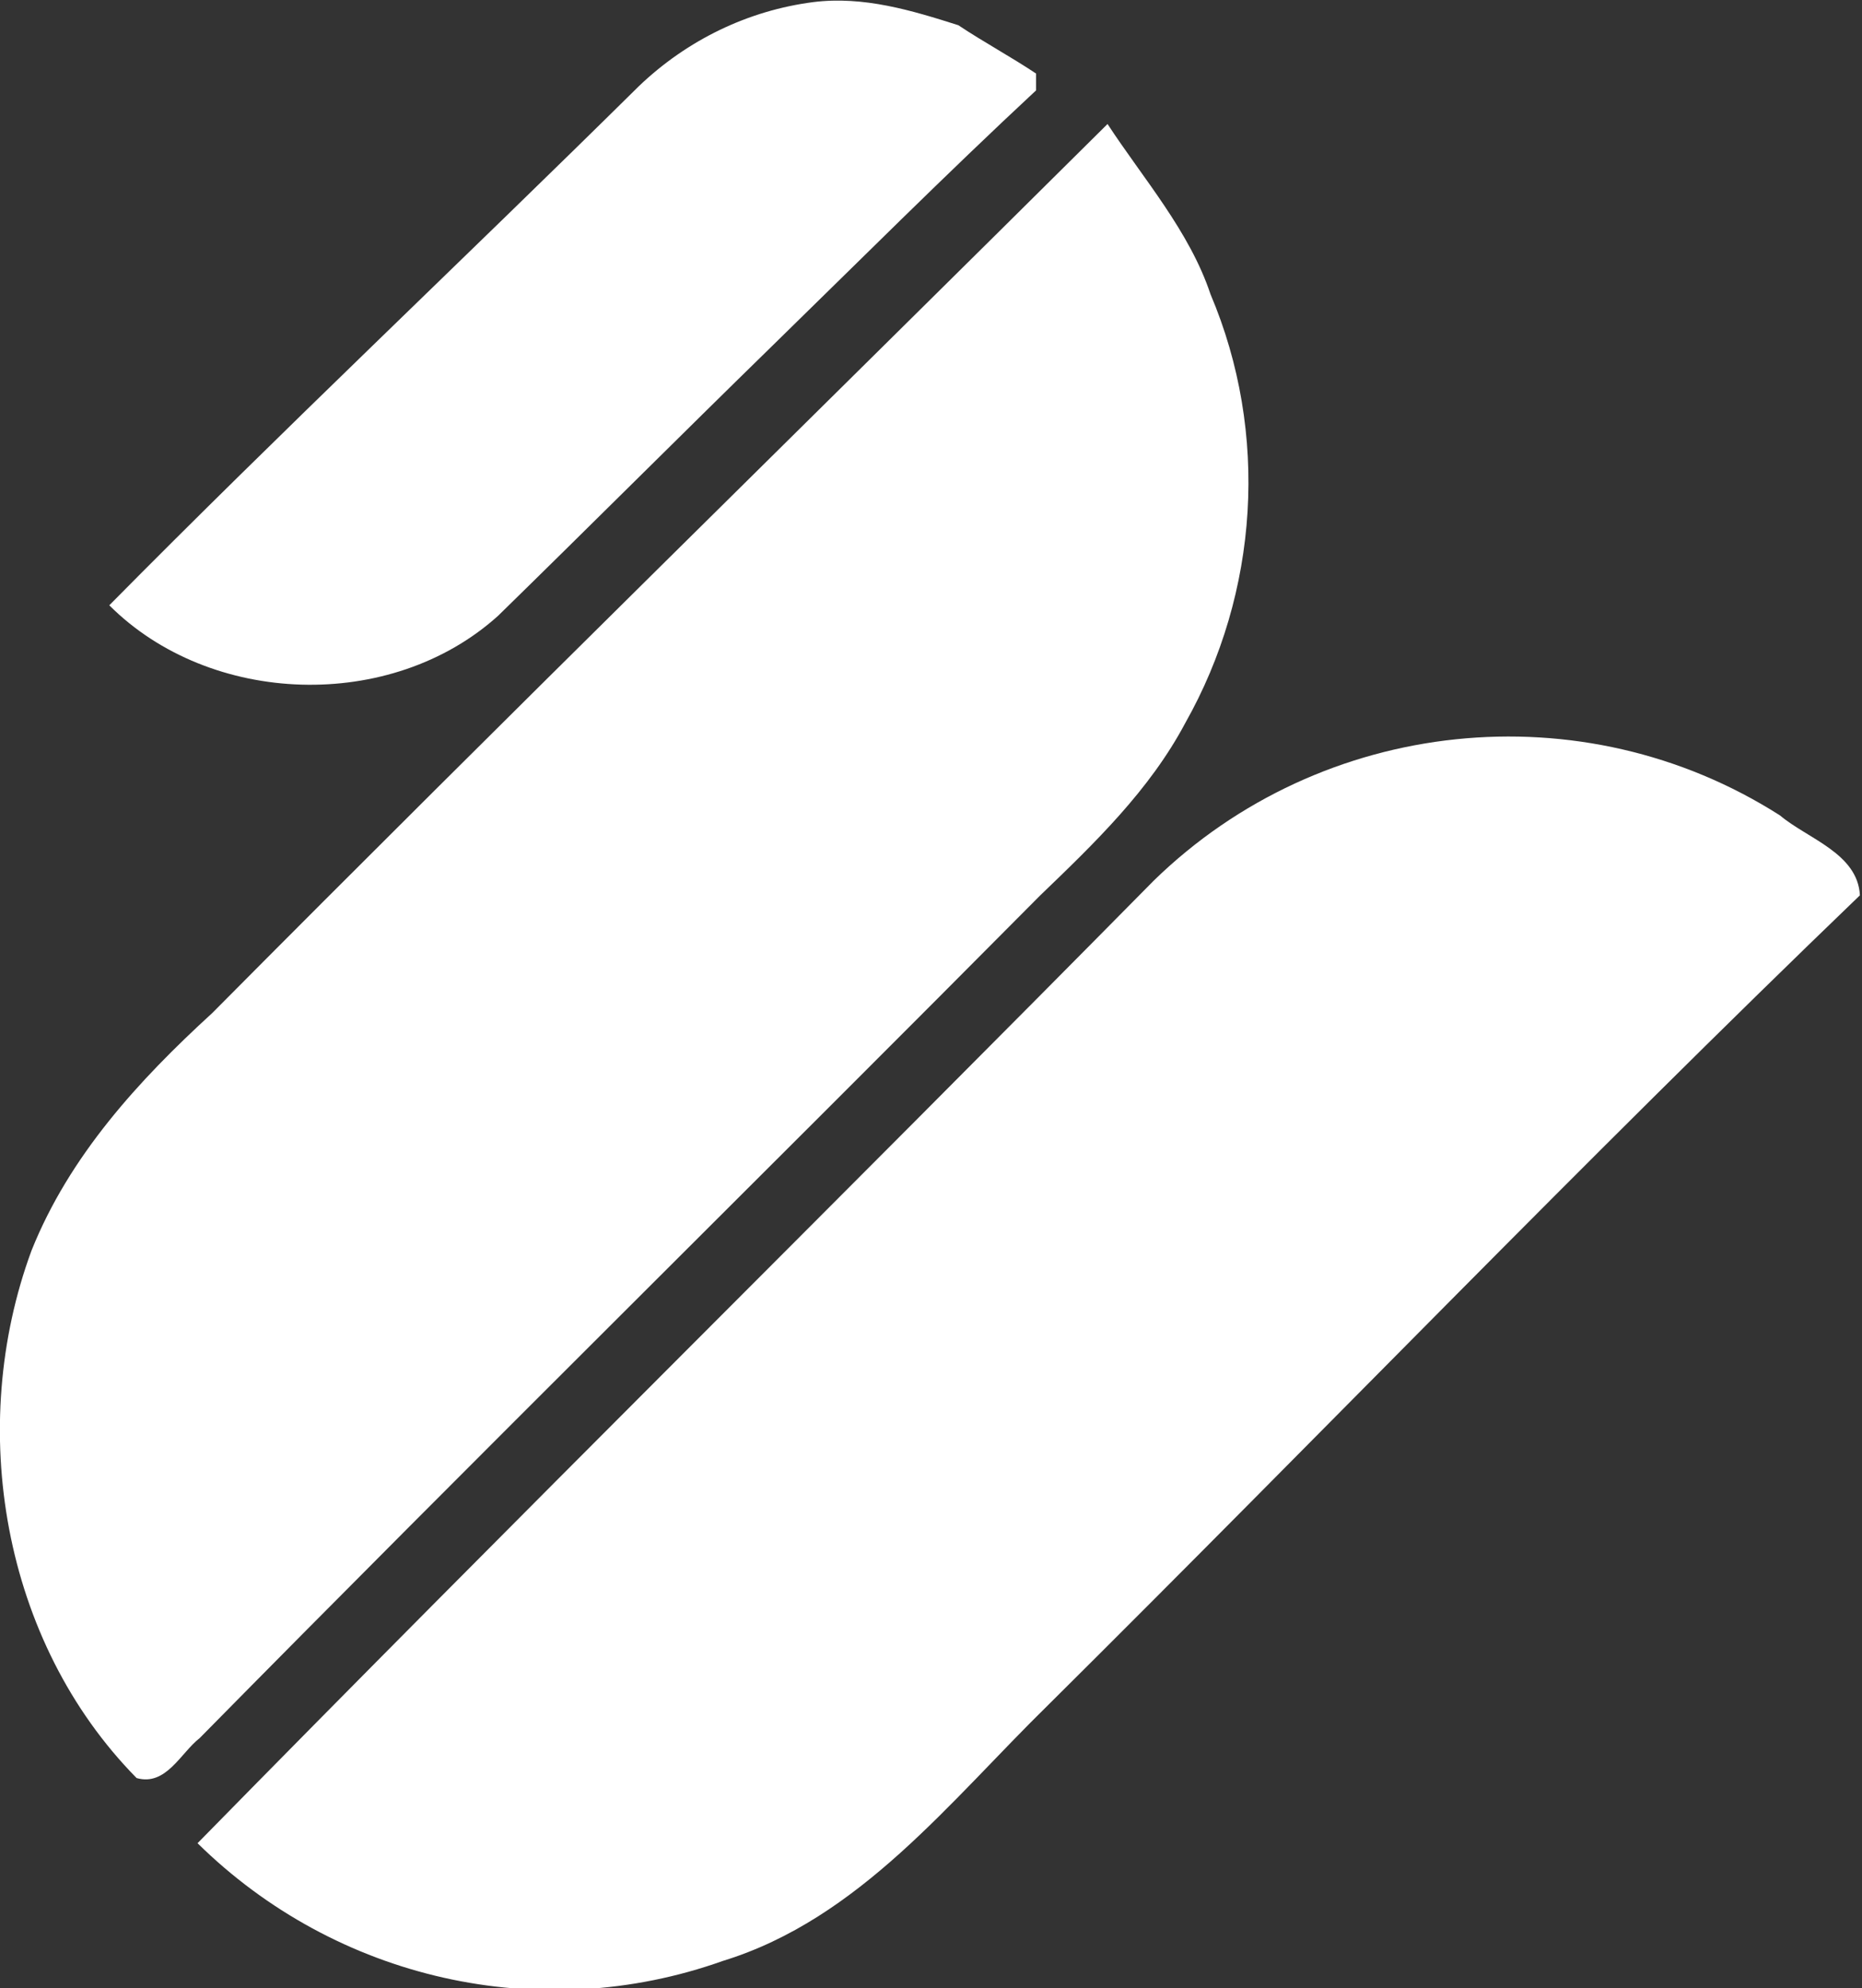 <?xml version="1.0" encoding="utf-8"?>
<!-- Generator: Adobe Illustrator 21.0.0, SVG Export Plug-In . SVG Version: 6.00 Build 0)  -->
<svg version="1.1" id="Capa_1" xmlns="http://www.w3.org/2000/svg" xmlns:xlink="http://www.w3.org/1999/xlink" x="0px" y="0px"
	 viewBox="0 0 88.6 94.6" style="enable-background:new 0 0 88.6 94.6;" xml:space="preserve">
<rect x="0" y="0" width="88.6" height="94.6" fill="#333333" stroke="none"/>
<style type="text/css">
	.st0{fill:#FFFFFF;}
</style>
<title>icono-egaming</title>
<path class="st0" d="M30.4,4.1c2.3-2.2,5.2-3.6,8.3-4c2.4-0.3,4.7,0.4,6.9,1.1c1.2,0.8,2.5,1.5,3.7,2.3c0,0.2,0,0.6,0,0.8
	c-4.3,4-8.5,8.2-12.7,12.3S28,25.1,23.7,29.3c-5.1,4.6-13.7,4.3-18.5-0.5C13.4,20.5,22,12.4,30.4,4.1L30.4,4.1z"/>
<path class="st0" d="M10.1,48.2C24.2,34,38.5,20,52.7,5.9c1.7,2.6,3.9,5.1,4.9,8.1c2.8,6.6,2.3,14.2-1.2,20.4
	c-1.7,3.2-4.3,5.7-6.9,8.2c-13.3,13.4-26.7,26.6-40,40.1c-0.9,0.7-1.6,2.3-3,1.9c-6.4-6.5-8.1-16.7-5-25.1
	C3.3,55,6.6,51.4,10.1,48.2L10.1,48.2L10.1,48.2z"/>
<path class="st0" d="M54.9,41.9c8-7.8,20.4-9.1,29.8-3.1c1.3,1.1,3.7,1.8,3.8,3.8C75.4,55.2,62.8,68.3,49.9,81.1
	c-4.7,4.6-9,10.2-15.5,12.2c-8.7,3.1-18.4,0.9-25-5.6C24.5,72.3,39.8,57.2,54.9,41.9L54.9,41.9z"/>
</svg>
